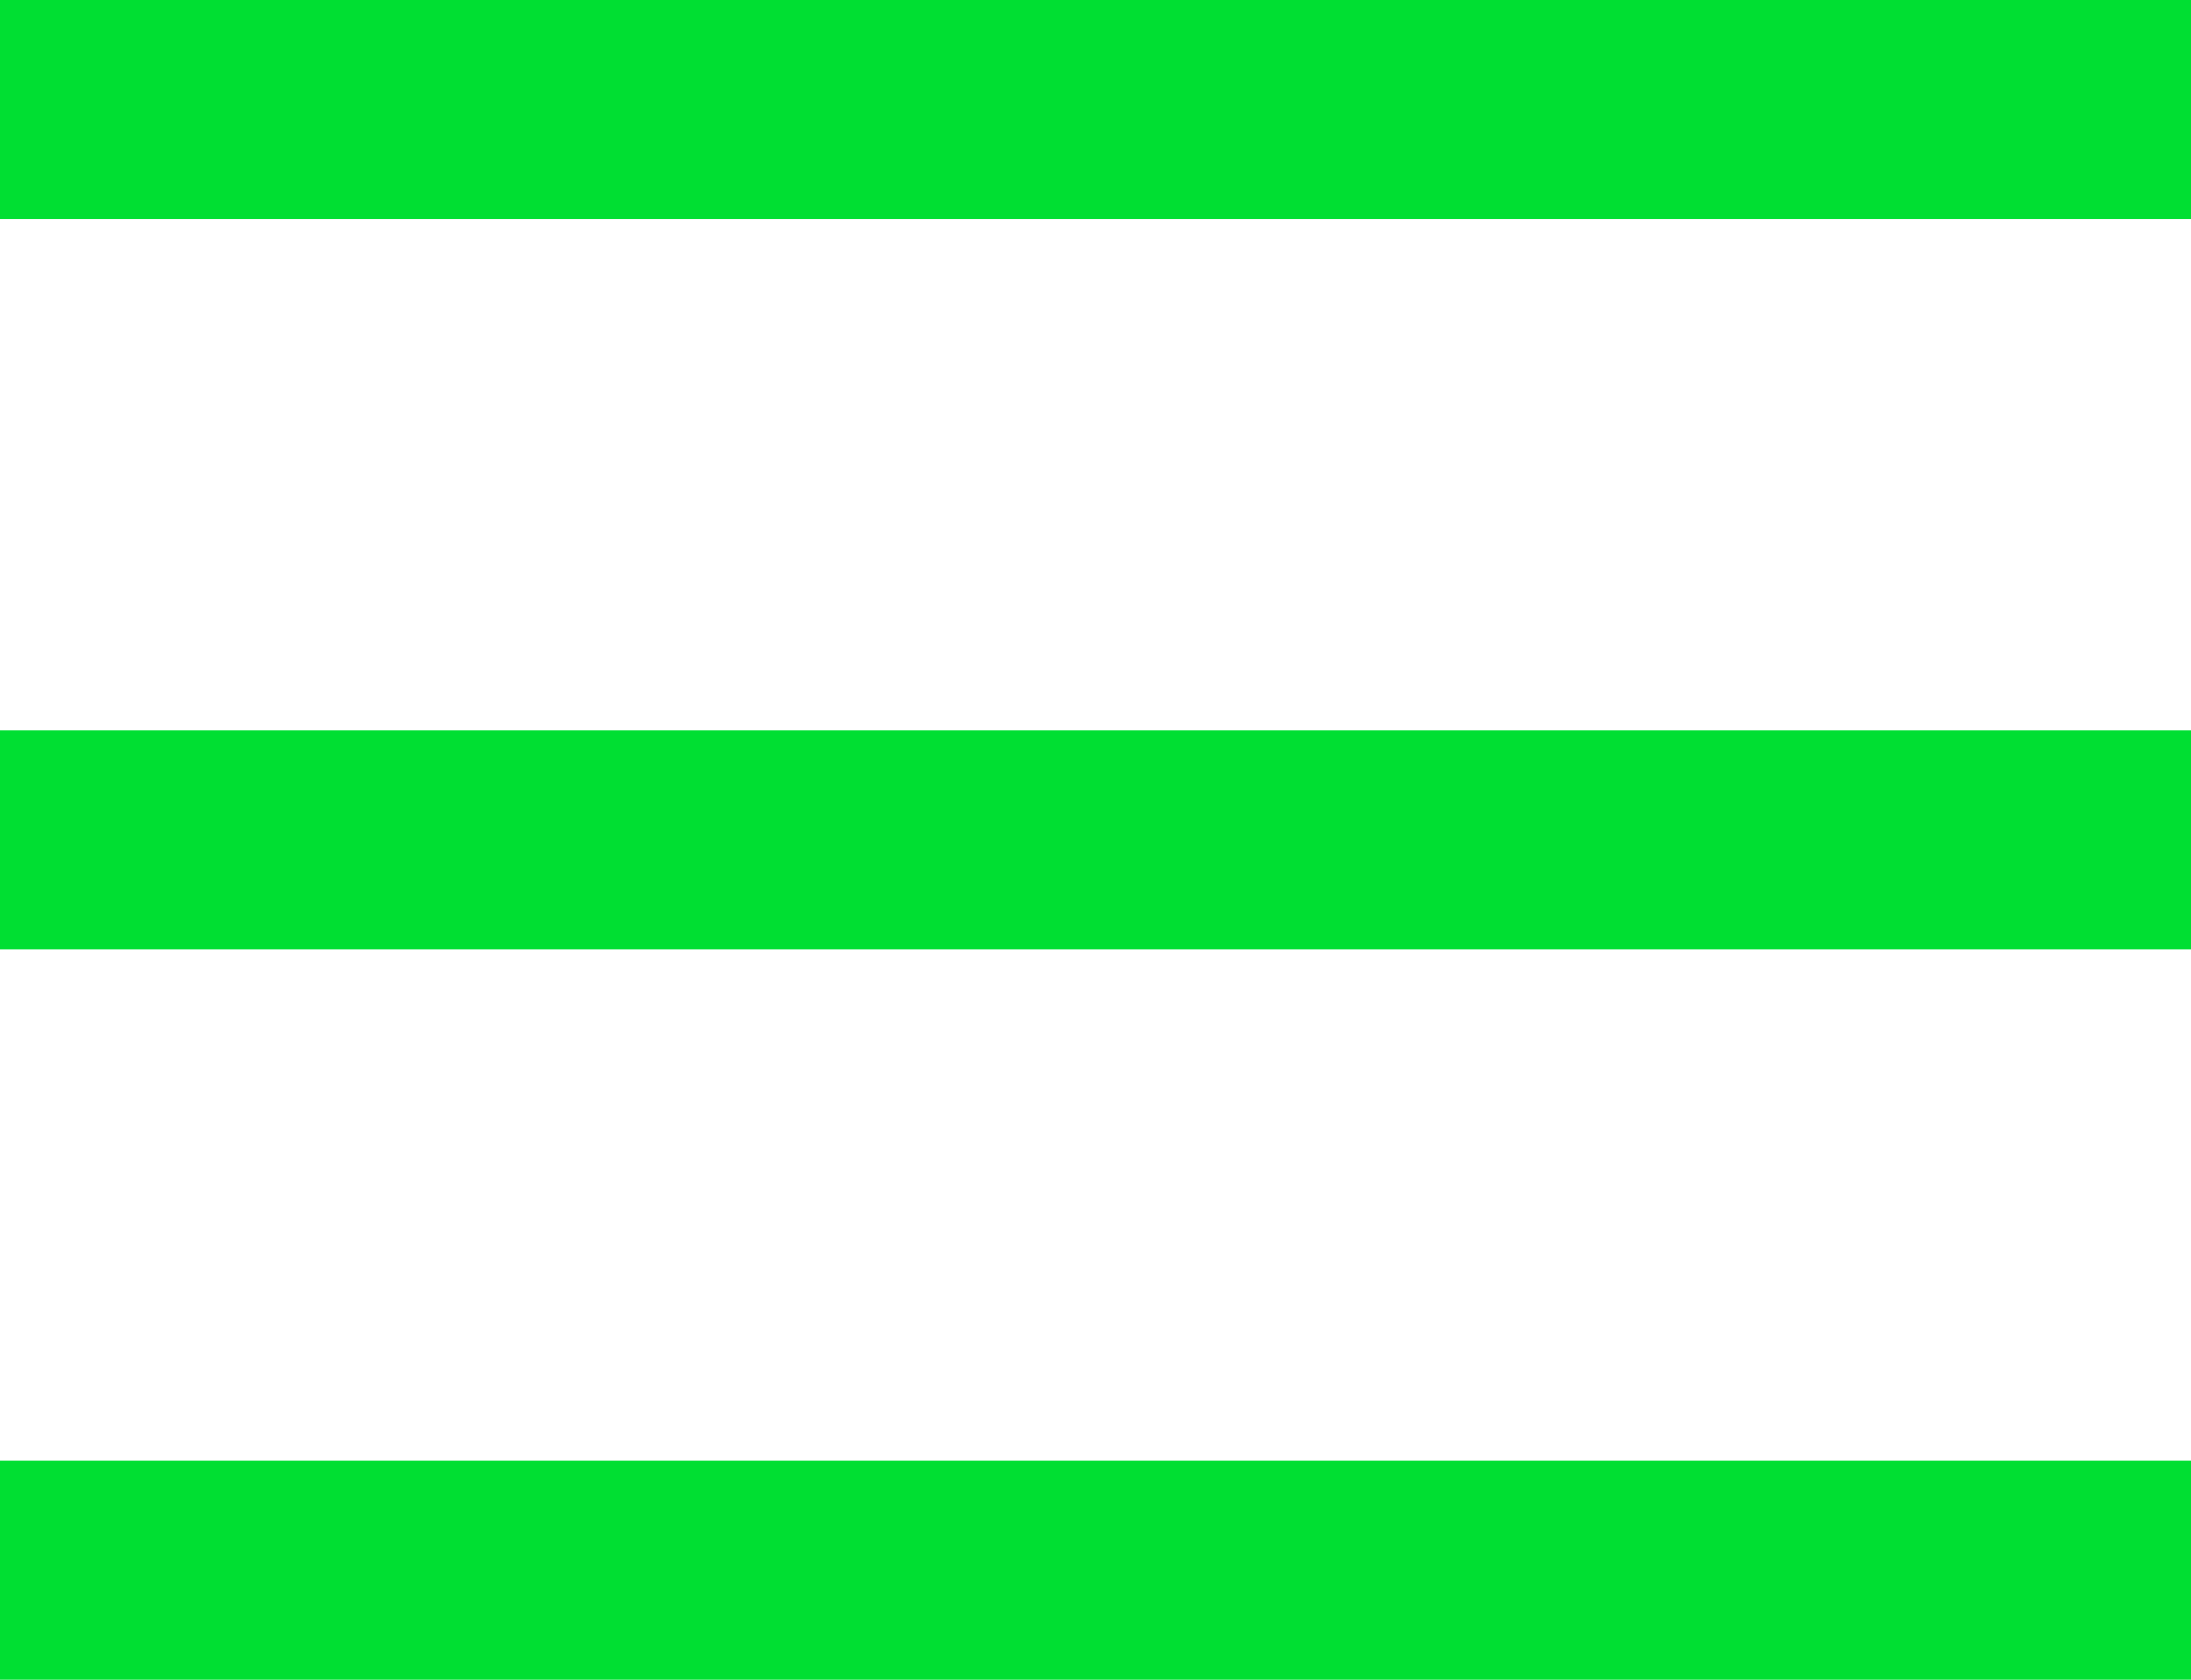 <?xml version="1.0" encoding="UTF-8"?> <svg xmlns="http://www.w3.org/2000/svg" width="120" height="92" viewBox="0 0 120 92" fill="none"> <rect width="120" height="12" fill="#00DF32"></rect> <rect y="80" width="120" height="12" fill="#00DF32"></rect> <rect y="40" width="120" height="12" fill="#00DF32"></rect> </svg> 